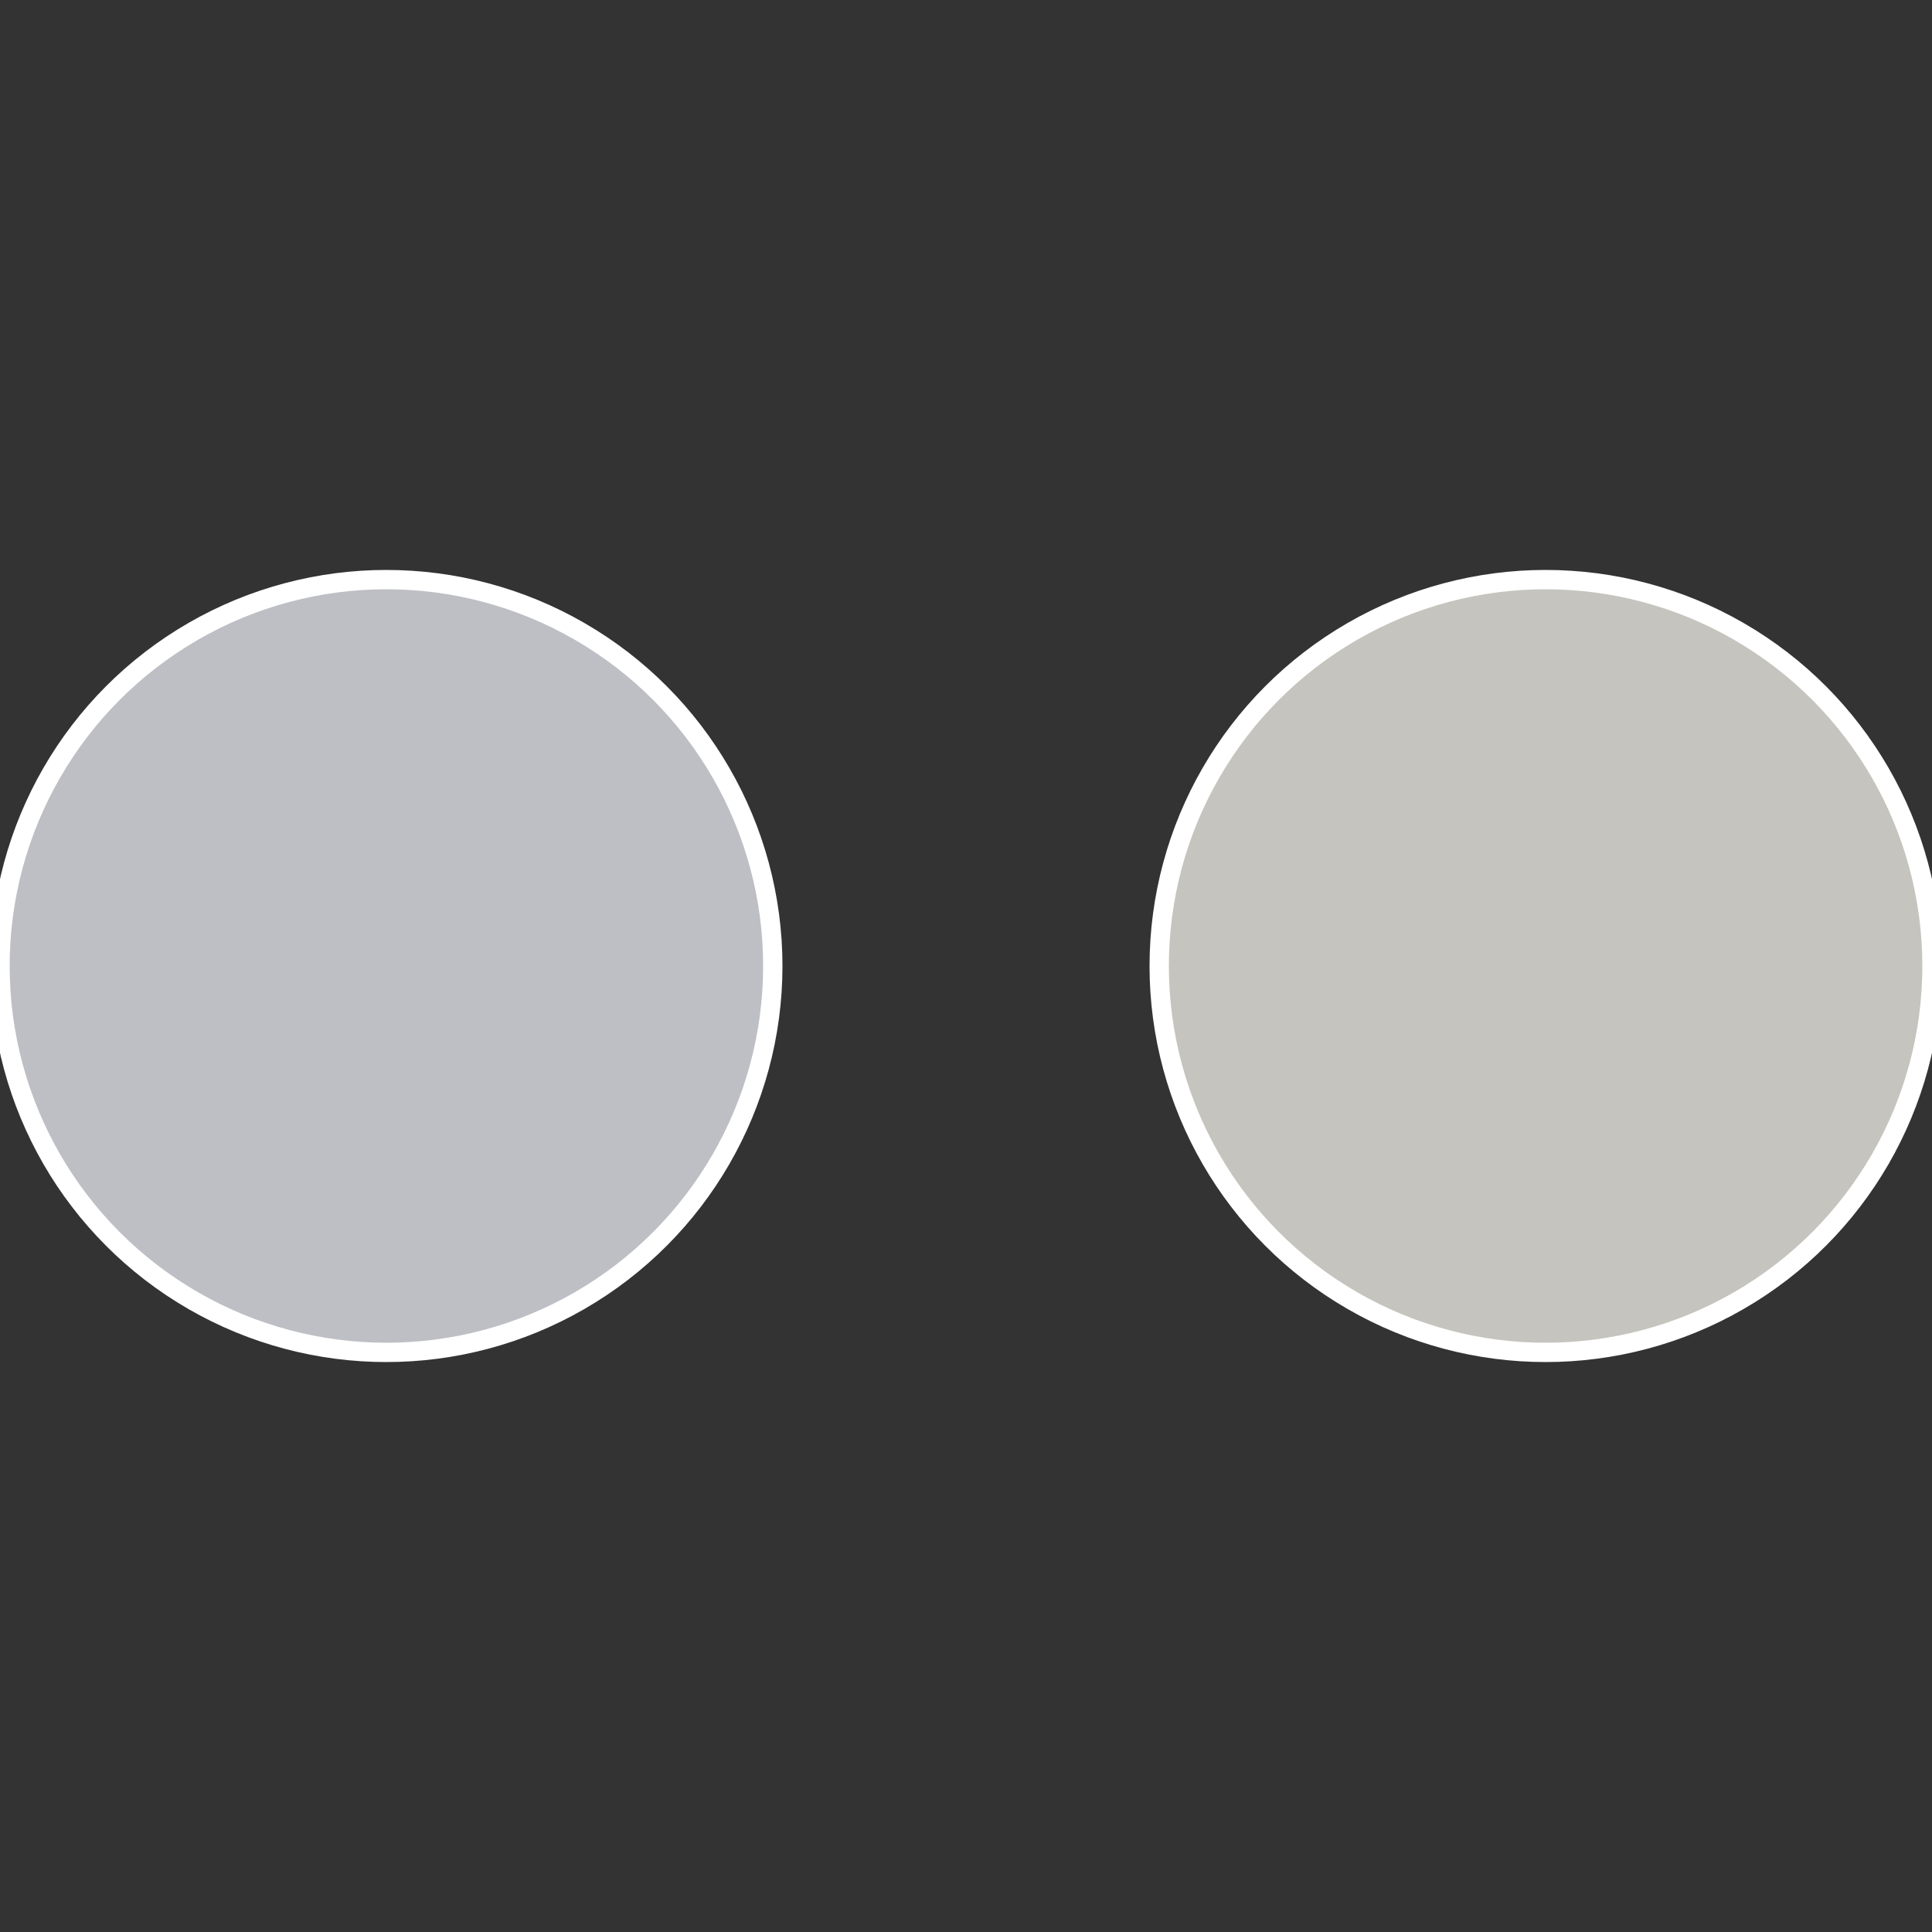 <?xml version="1.0" standalone="no"?>
<svg width="500" height="500" viewBox="-1 -1 2 2" xmlns="http://www.w3.org/2000/svg">
 
                <rect x="-1" y="-1" width="2" height="2" fill="#333333" stroke="none"/>
 
                <circle cx="0.6" cy="0" r="0.4" fill="#c5c4be" stroke="#fff" stroke-width="1%" />
             
                <circle cx="-0.6" cy="7.3478807948841E-17" r="0.4" fill="#bebfc5" stroke="#fff" stroke-width="1%" />
            </svg>

